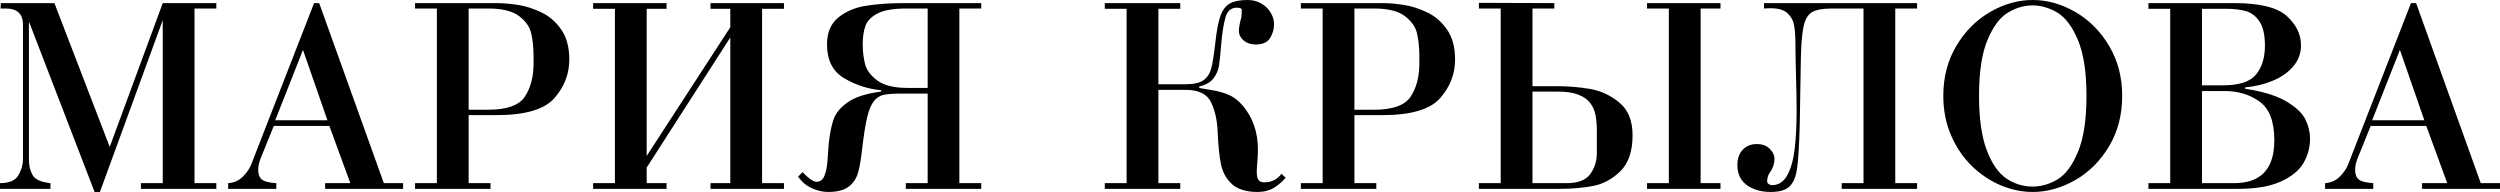 <?xml version="1.0" encoding="UTF-8"?> <svg xmlns="http://www.w3.org/2000/svg" viewBox="0 0 165.321 12.712" fill="none"> <path d="M7.256 9.714L10.762 0.206H14.305V0.563H12.863V12.112H14.305V12.488H9.32V12.112H10.762V1.332L6.601 12.712H6.262L1.913 1.424V10.556C1.913 10.959 1.996 11.302 2.161 11.586C2.325 11.87 2.718 12.045 3.337 12.112V12.488H0V12.112C0.61 12.112 1.016 11.937 1.218 11.586C1.419 11.235 1.52 10.886 1.52 10.538V1.63C1.52 0.919 1.138 0.563 0.375 0.563H0.037L0.055 0.206H3.598L7.256 9.714Z" fill="black"></path> <path d="M23.167 12.112L21.78 8.327H18.105L17.432 9.993C17.401 10.069 17.354 10.184 17.29 10.336C17.229 10.486 17.177 10.635 17.134 10.785C17.094 10.931 17.075 11.081 17.075 11.234C17.075 11.526 17.157 11.74 17.322 11.874C17.49 12.006 17.807 12.085 18.274 12.112V12.488H15.088V12.112C15.472 12.088 15.797 11.943 16.063 11.678C16.331 11.409 16.519 11.13 16.626 10.84L20.769 0.206H21.107L25.383 12.112H26.656V12.488H21.501V12.112H23.167ZM21.652 7.951L20.036 3.3L18.201 7.951H21.652Z" fill="black"></path> <path d="M28.89 12.112V0.563H27.448V0.206H32.849C33.283 0.206 33.749 0.246 34.25 0.325C34.75 0.401 35.262 0.563 35.783 0.81C36.308 1.054 36.749 1.433 37.106 1.945C37.466 2.455 37.647 3.119 37.647 3.937C37.647 4.892 37.317 5.743 36.658 6.491C36.002 7.239 34.726 7.613 32.831 7.613H30.99V12.112H32.437V12.488H27.448V12.112H28.89ZM30.99 7.256H32.286C33.504 7.256 34.305 6.976 34.689 6.418C35.074 5.856 35.272 5.136 35.284 4.257V3.676C35.278 3.105 35.225 2.609 35.124 2.188C35.023 1.764 34.753 1.387 34.314 1.057C33.878 0.728 33.202 0.563 32.286 0.563H30.99V7.256Z" fill="black"></path> <path d="M42.764 10.313L48.294 1.799V0.581H46.985V0.206H51.842V0.581H50.395V12.112H51.842V12.488H46.985V12.112H48.294V2.477L42.764 11.082V12.112H44.078V12.488H39.221V12.112H40.663V0.581H39.221V0.206H44.078V0.581H42.764V10.313Z" fill="black"></path> <path d="M61.345 12.112V6.189H59.583C59.073 6.189 58.691 6.216 58.438 6.271C58.185 6.323 57.968 6.462 57.788 6.688C57.611 6.911 57.463 7.266 57.344 7.755C57.228 8.243 57.117 8.946 57.01 9.865C56.937 10.536 56.845 11.061 56.735 11.44C56.625 11.815 56.418 12.119 56.113 12.35C55.807 12.579 55.357 12.694 54.762 12.694C54.414 12.694 54.059 12.613 53.696 12.451C53.333 12.289 53.026 12.033 52.775 11.682L53.073 11.38C53.192 11.517 53.345 11.659 53.531 11.806C53.717 11.949 53.871 12.021 53.993 12.021C54.237 12.021 54.411 11.891 54.515 11.632C54.622 11.369 54.689 11.052 54.717 10.68C54.744 10.307 54.772 9.923 54.799 9.526C54.869 8.861 54.976 8.319 55.119 7.901C55.266 7.48 55.582 7.098 56.067 6.757C56.555 6.415 57.289 6.181 58.269 6.056V5.965C57.405 5.888 56.592 5.626 55.829 5.177C55.069 4.729 54.689 3.984 54.689 2.943C54.689 2.159 54.936 1.566 55.431 1.163C55.928 0.757 56.541 0.496 57.271 0.38C58 0.264 58.846 0.206 59.807 0.206H64.888V0.563H63.441V12.112H64.888V12.488H59.899V12.112H61.345ZM61.345 5.814V0.563H59.917C59.084 0.563 58.456 0.671 58.035 0.888C57.617 1.105 57.349 1.379 57.23 1.712C57.111 2.045 57.051 2.449 57.051 2.925C57.051 3.401 57.103 3.841 57.207 4.243C57.314 4.646 57.587 5.009 58.026 5.333C58.469 5.653 59.137 5.814 60.031 5.814H61.345Z" fill="black"></path> <path d="M76.602 5.571H78.401C78.941 5.571 79.336 5.482 79.587 5.305C79.84 5.125 80.011 4.861 80.099 4.514C80.191 4.163 80.281 3.595 80.37 2.811C80.455 2.014 80.569 1.421 80.713 1.03C80.859 0.639 81.068 0.371 81.34 0.224C81.615 0.075 82.004 0 82.507 0C82.84 0 83.139 0.076 83.405 0.229C83.67 0.381 83.878 0.583 84.027 0.833C84.177 1.083 84.251 1.343 84.251 1.611C84.251 1.929 84.163 2.231 83.986 2.518C83.809 2.802 83.491 2.943 83.034 2.943C82.719 2.943 82.455 2.855 82.242 2.678C82.031 2.498 81.926 2.287 81.926 2.046C81.926 1.823 81.982 1.517 82.095 1.126C82.107 1.013 82.114 0.856 82.114 0.655C82.114 0.557 82.002 0.508 81.78 0.508C81.404 0.508 81.155 0.729 81.033 1.172C80.911 1.611 80.821 2.177 80.763 2.87C80.708 3.557 80.656 4.051 80.608 4.353C80.559 4.655 80.435 4.935 80.237 5.191C80.038 5.447 79.727 5.623 79.303 5.717V5.814C79.489 5.853 79.695 5.89 79.921 5.923C80.403 5.991 80.826 6.097 81.189 6.244C81.552 6.39 81.88 6.635 82.173 6.976C82.848 7.773 83.185 8.742 83.185 9.883C83.185 10.13 83.171 10.413 83.144 10.73C83.119 11.044 83.107 11.255 83.107 11.362C83.107 11.597 83.142 11.772 83.212 11.888C83.285 12.001 83.42 12.057 83.615 12.057C84.085 12.057 84.46 11.87 84.741 11.494L85.02 11.755C84.727 12.082 84.439 12.32 84.155 12.469C83.875 12.619 83.545 12.694 83.167 12.694C82.41 12.694 81.842 12.52 81.464 12.172C81.085 11.821 80.843 11.378 80.736 10.844C80.629 10.307 80.557 9.593 80.521 8.702C80.49 7.945 80.344 7.297 80.081 6.757C79.819 6.213 79.259 5.942 78.401 5.942H76.602V12.112H78.049V12.488H73.059V12.112H74.501V0.581H73.059V0.206H78.049V0.581H76.602V5.571Z" fill="black"></path> <path d="M87.465 12.112V0.563H86.023V0.206H91.425C91.858 0.206 92.325 0.246 92.825 0.325C93.326 0.401 93.837 0.563 94.359 0.81C94.884 1.054 95.325 1.433 95.682 1.945C96.042 2.455 96.222 3.119 96.222 3.937C96.222 4.892 95.892 5.743 95.233 6.491C94.577 7.239 93.301 7.613 91.406 7.613H89.566V12.112H91.013V12.488H86.023V12.112H87.465ZM89.566 7.256H90.862C92.079 7.256 92.88 6.976 93.265 6.418C93.649 5.856 93.848 5.136 93.86 4.257V3.676C93.854 3.105 93.8 2.609 93.7 2.188C93.599 1.764 93.329 1.387 92.889 1.057C92.453 0.728 91.777 0.563 90.862 0.563H89.566V7.256Z" fill="black"></path> <path d="M101.34 5.699H102.951C103.699 5.699 104.425 5.759 105.13 5.878C105.838 5.994 106.486 6.293 107.076 6.775C107.664 7.254 107.959 7.977 107.959 8.945C107.959 10.001 107.692 10.791 107.158 11.316C106.627 11.838 106.026 12.164 105.354 12.296C104.686 12.424 103.954 12.488 103.157 12.488H97.797V12.112H99.238V0.563H97.797V0.188L102.786 0.206V0.563H101.34V5.699ZM101.34 12.112H103.592C104.34 12.112 104.86 11.916 105.153 11.522C105.449 11.125 105.597 10.654 105.597 10.107V8.661C105.597 8.273 105.569 7.933 105.514 7.64C105.463 7.344 105.35 7.076 105.176 6.834C105.002 6.593 104.741 6.404 104.393 6.267C104.045 6.126 103.584 6.056 103.011 6.056H101.34V12.112ZM110.358 12.112V0.563H108.916V0.206H113.773V0.563H112.459V12.112H113.773V12.488H108.916V12.112H110.358Z" fill="black"></path> <path d="M123.23 0.563H121.133C120.52 0.563 120.079 0.647 119.81 0.815C119.545 0.98 119.362 1.3 119.261 1.776C119.163 2.252 119.105 2.968 119.087 3.923C119.069 4.878 119.045 6.32 119.014 8.249C118.977 9.579 118.921 10.527 118.845 11.092C118.771 11.653 118.608 12.061 118.355 12.314C118.102 12.567 117.684 12.694 117.1 12.694C116.463 12.694 115.935 12.543 115.517 12.241C115.099 11.935 114.89 11.493 114.89 10.913C114.89 10.483 115.008 10.144 115.247 9.897C115.485 9.65 115.796 9.526 116.18 9.526C116.538 9.526 116.82 9.63 117.027 9.837C117.238 10.045 117.343 10.266 117.343 10.501C117.343 10.825 117.244 11.124 117.045 11.398C116.92 11.572 116.858 11.774 116.858 12.003C116.858 12.064 116.893 12.12 116.963 12.172C117.033 12.221 117.104 12.245 117.174 12.245C117.61 12.245 117.949 12.025 118.19 11.586C118.431 11.147 118.594 10.567 118.68 9.847C118.765 9.123 118.808 8.272 118.808 7.292C118.808 6.694 118.794 5.934 118.767 5.013C118.742 4.091 118.73 3.427 118.73 3.021C118.73 2.478 118.703 2.043 118.648 1.717C118.596 1.387 118.451 1.109 118.213 0.883C117.975 0.658 117.604 0.545 117.1 0.545C116.914 0.545 116.765 0.551 116.652 0.563V0.206H126.773V0.563H125.331V12.112H126.773V12.488H121.788V12.112H123.23V0.563Z" fill="black"></path> <path d="M128.508 6.34C128.508 5.104 128.795 4.002 129.369 3.035C129.945 2.068 130.69 1.32 131.602 0.792C132.518 0.264 133.455 0 134.413 0C135.381 0 136.322 0.264 137.238 0.792C138.153 1.32 138.898 2.068 139.471 3.035C140.048 4.002 140.337 5.104 140.337 6.34C140.337 7.588 140.05 8.696 139.476 9.663C138.902 10.631 138.156 11.378 137.238 11.906C136.319 12.431 135.377 12.694 134.413 12.694C133.702 12.694 132.995 12.546 132.294 12.25C131.592 11.951 130.954 11.522 130.38 10.963C129.81 10.402 129.355 9.727 129.016 8.94C128.677 8.153 128.508 7.286 128.508 6.34ZM134.413 0.357C133.855 0.357 133.31 0.516 132.779 0.833C132.251 1.151 131.801 1.755 131.428 2.646C131.056 3.537 130.87 4.768 130.87 6.34C130.87 7.841 131.041 9.041 131.383 9.938C131.725 10.832 132.159 11.456 132.687 11.81C133.218 12.161 133.794 12.337 134.413 12.337C134.978 12.337 135.525 12.18 136.056 11.865C136.588 11.548 137.039 10.942 137.411 10.048C137.787 9.154 137.975 7.918 137.975 6.34C137.975 4.774 137.787 3.545 137.411 2.65C137.036 1.756 136.581 1.151 136.047 0.833C135.513 0.516 134.969 0.357 134.413 0.357Z" fill="black"></path> <path d="M142.071 0.206H147.752C149.434 0.206 150.589 0.49 151.218 1.057C151.846 1.625 152.161 2.272 152.161 2.998C152.161 3.523 151.991 3.986 151.653 4.385C151.314 4.785 150.859 5.104 150.288 5.342C149.718 5.577 149.11 5.722 148.467 5.777V5.869C149.644 6.049 150.552 6.328 151.19 6.706C151.828 7.085 152.249 7.483 152.454 7.901C152.658 8.316 152.76 8.739 152.76 9.169C152.76 9.743 152.615 10.28 152.325 10.78C152.035 11.278 151.533 11.687 150.819 12.007C150.108 12.328 149.167 12.488 147.995 12.488H142.071V12.112H143.513V0.581H142.071V0.206ZM145.615 5.644H146.983C148.064 5.644 148.799 5.405 149.19 4.926C149.58 4.446 149.776 3.812 149.776 3.021C149.776 2.307 149.655 1.773 149.414 1.419C149.173 1.062 148.871 0.833 148.508 0.732C148.148 0.632 147.714 0.581 147.208 0.581H145.615V5.644ZM145.615 12.112H147.734C149.51 12.112 150.398 11.169 150.398 9.283C150.398 8.041 150.073 7.187 149.423 6.72C148.773 6.253 148.004 6.02 147.116 6.02H145.615V12.112Z" fill="black"></path> <path d="M161.833 12.112L160.446 8.327H156.77L156.098 9.993C156.067 10.069 156.02 10.184 155.955 10.336C155.894 10.486 155.843 10.635 155.8 10.785C155.76 10.931 155.74 11.081 155.74 11.234C155.74 11.526 155.823 11.74 155.988 11.874C156.155 12.006 156.473 12.085 156.94 12.112V12.488H153.754V12.112C154.138 12.088 154.463 11.943 154.729 11.678C154.997 11.409 155.185 11.13 155.292 10.84L159.434 0.206H159.773L164.049 12.112H165.321V12.488H160.167V12.112H161.833ZM160.318 7.951L158.702 3.3L156.866 7.951H160.318Z" fill="black"></path> </svg> 